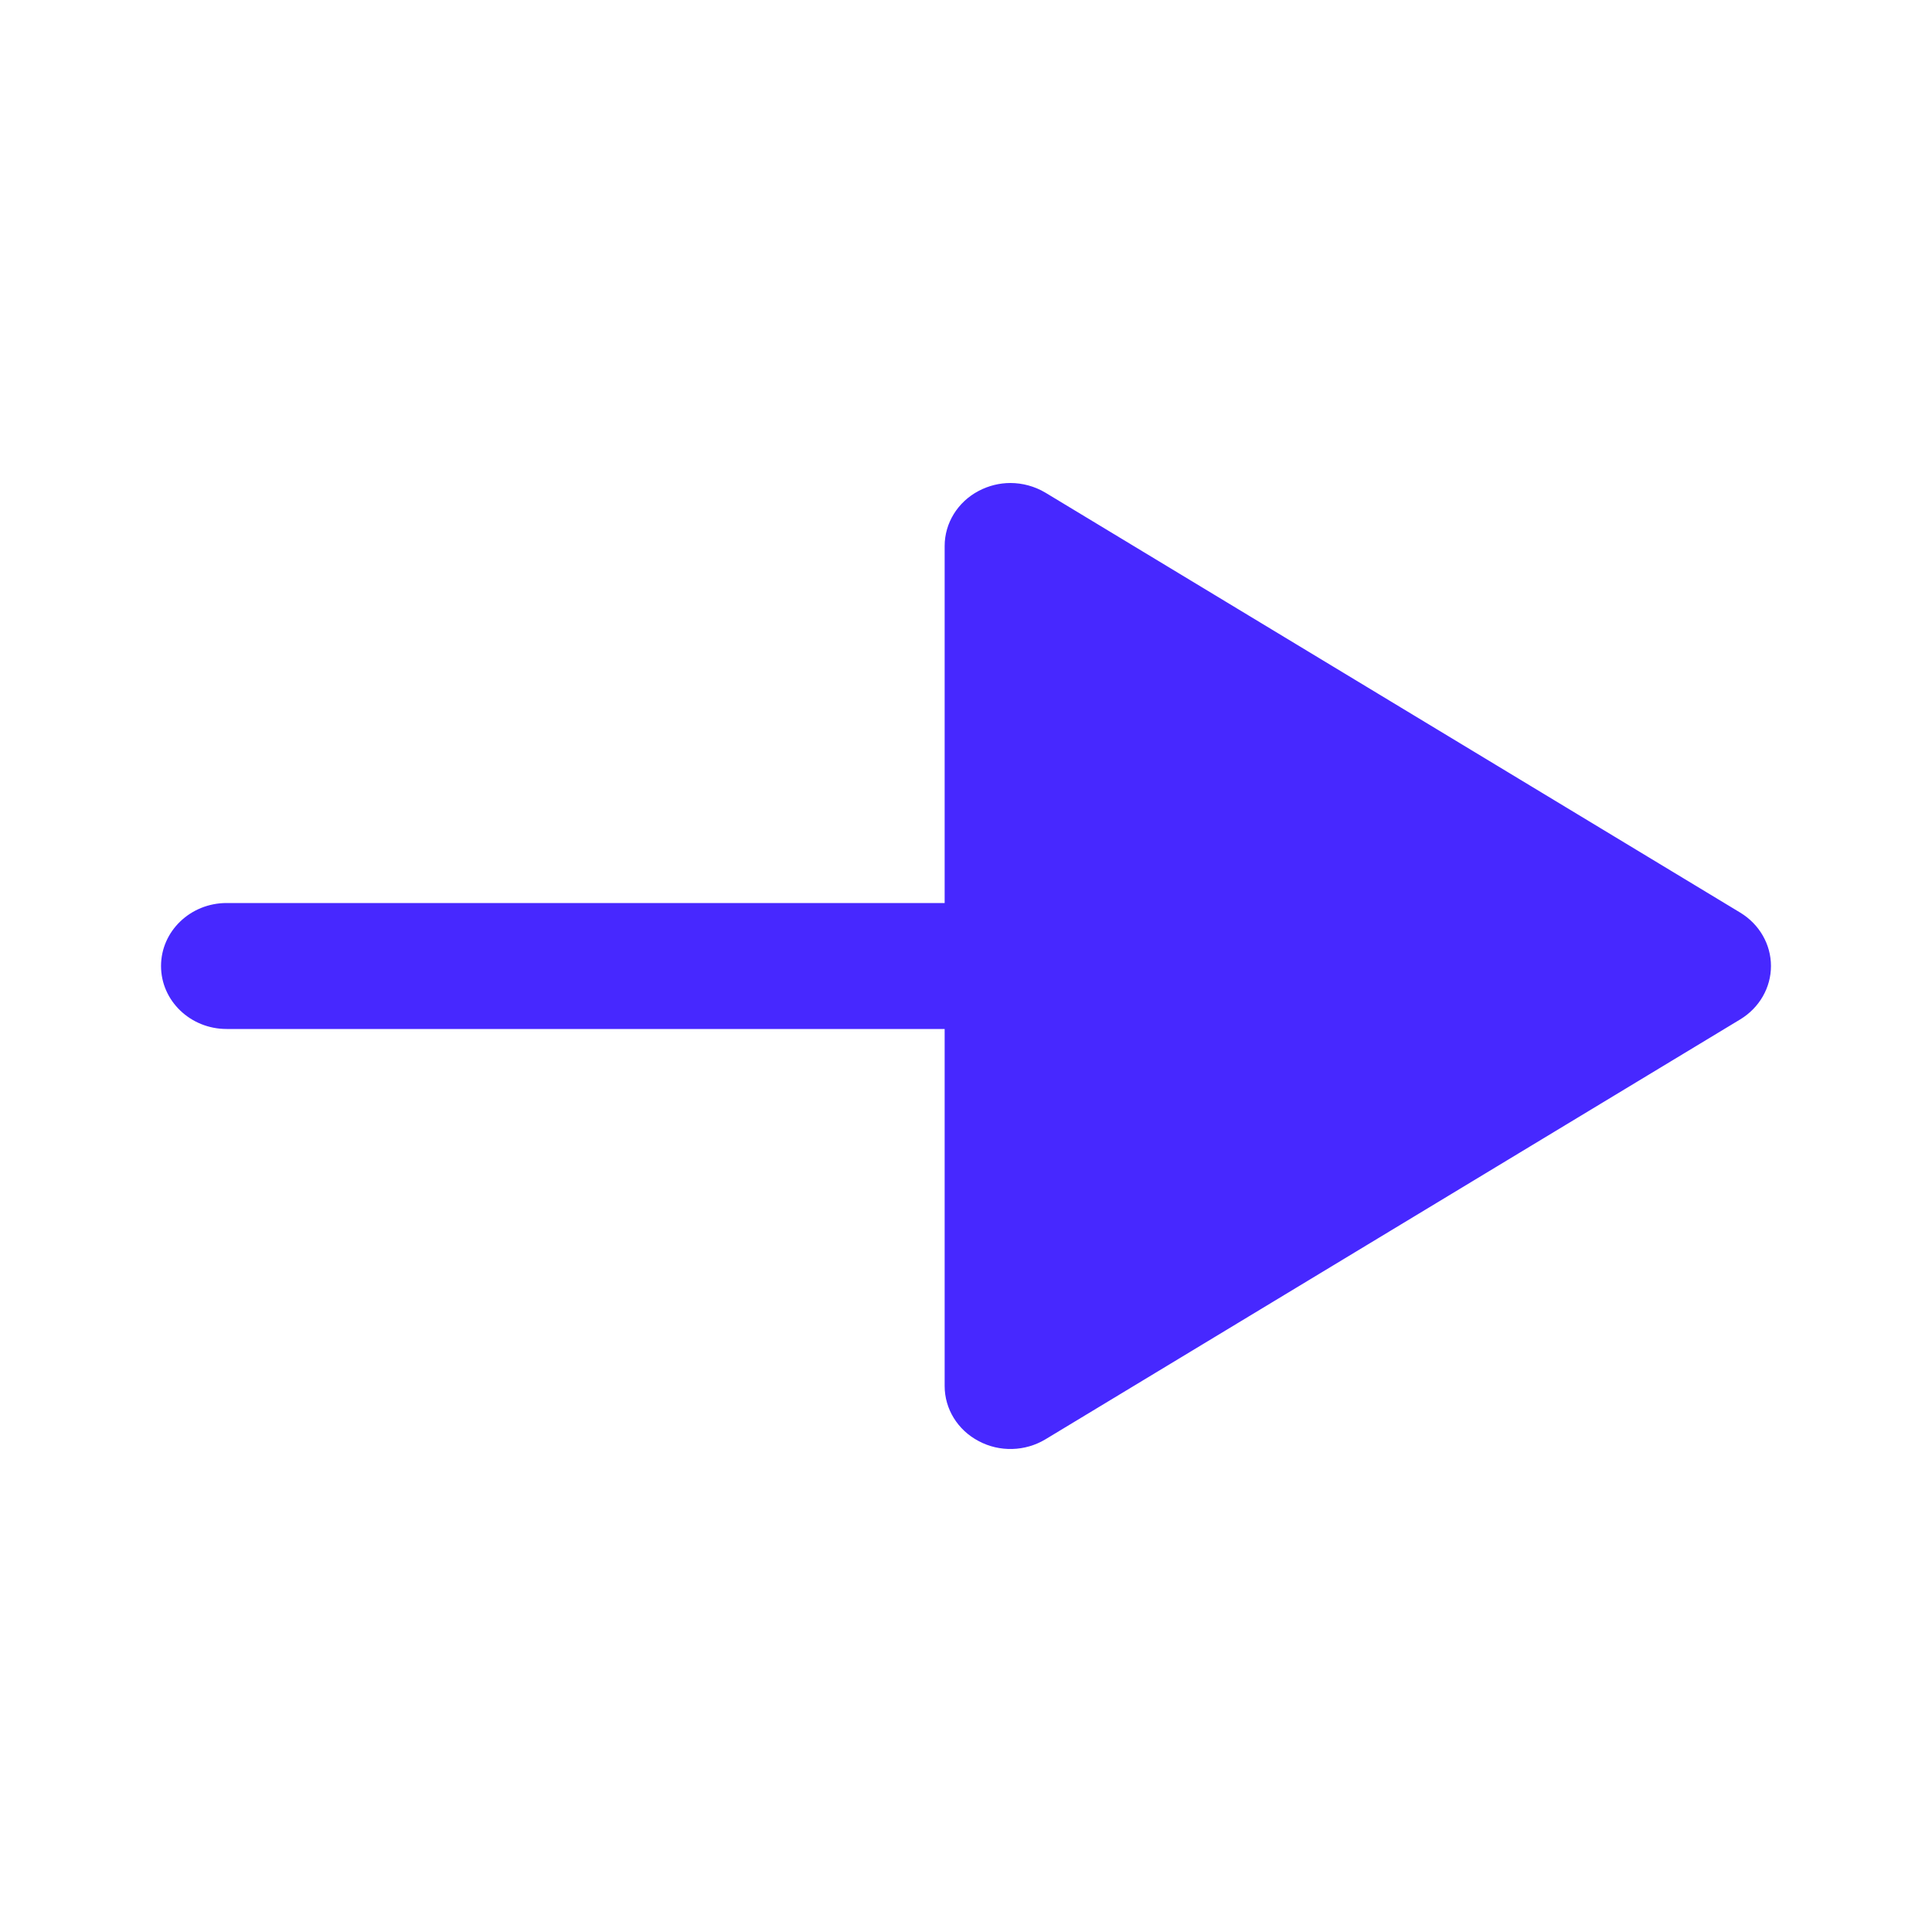 <?xml version="1.0" encoding="UTF-8"?> <svg xmlns="http://www.w3.org/2000/svg" width="20" height="20" viewBox="0 0 20 20" fill="none"><path d="M10.131 5.082C9.914 5.196 9.779 5.415 9.779 5.652V9.348H2.346C1.971 9.348 1.667 9.64 1.667 10C1.667 10.36 1.971 10.652 2.346 10.652H9.779V14.348C9.779 14.586 9.914 14.804 10.131 14.918C10.348 15.034 10.612 15.026 10.822 14.9L18.016 10.552C18.213 10.432 18.333 10.224 18.333 10C18.333 9.776 18.213 9.568 18.016 9.448L10.822 5.1C10.711 5.034 10.585 5 10.459 5C10.347 5 10.233 5.028 10.131 5.082Z" fill="#4728FF"></path></svg> 